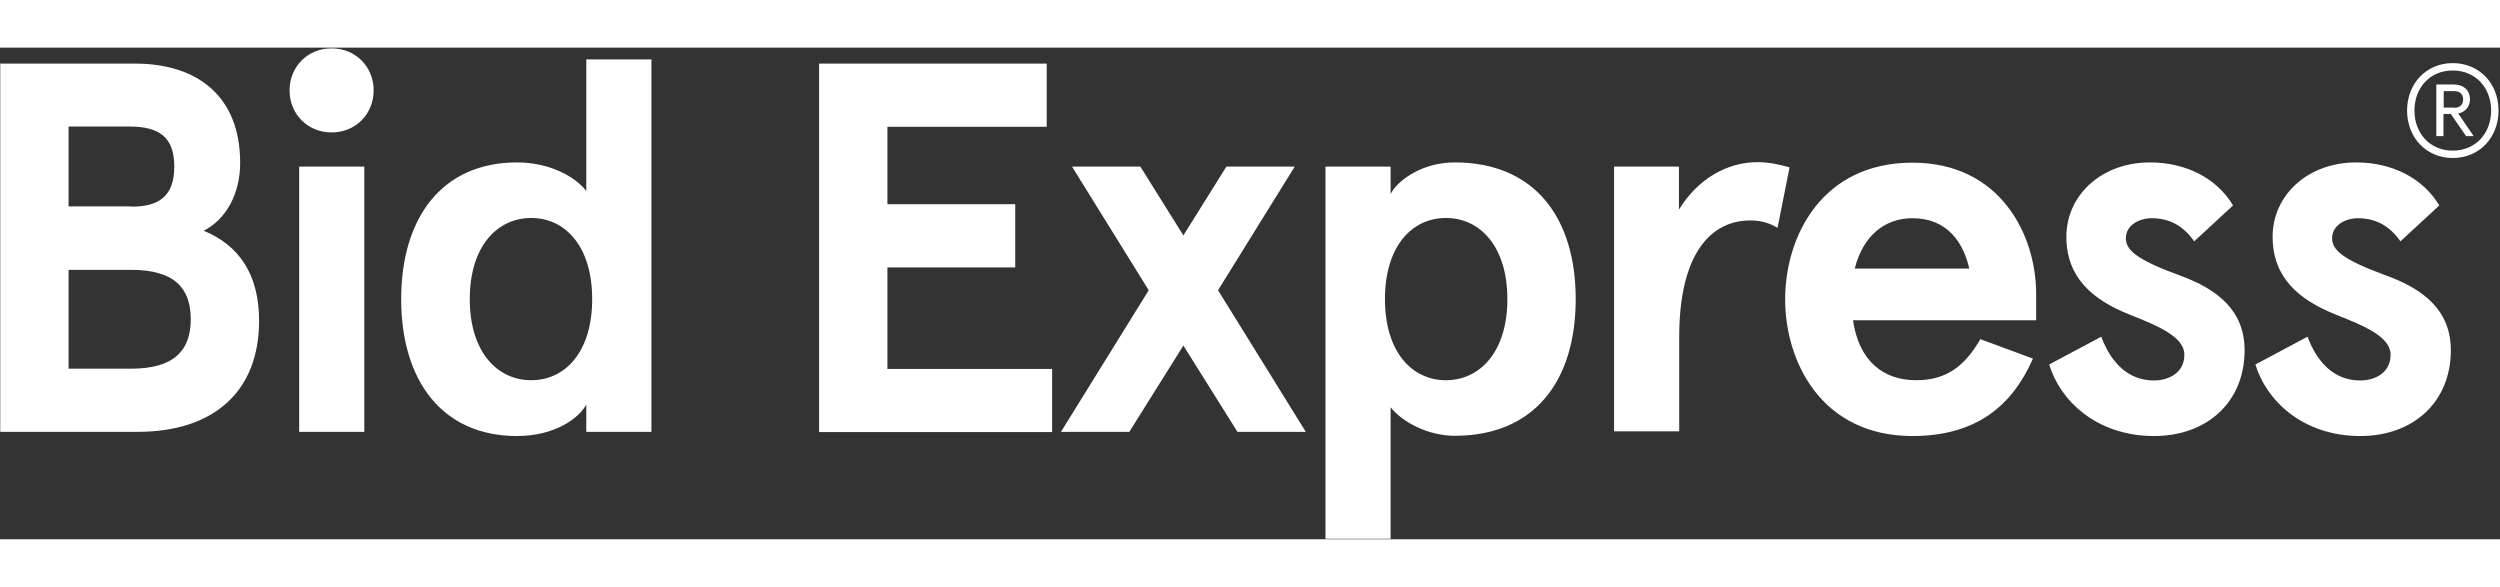 <?xml version="1.0" encoding="UTF-8"?>
<svg width="328px" height="77px" viewBox="0 0 1017 200" version="1.1" xmlns="http://www.w3.org/2000/svg" xmlns:xlink="http://www.w3.org/1999/xlink">
    <rect x="0" y="0" width="1017" height="200" fill="#333333" stroke="none"/>
    <!-- Generator: Sketch 60 (88103) - https://sketch.com -->
    <title>BidExpress</title>
    <desc>Created with Sketch.</desc>
    <g id="Page-1" stroke="none" stroke-width="1" fill="none" fill-rule="evenodd">
        <g id="ITI_ProductLogos" transform="translate(-34, 0)" fill="#fff" fill-rule="nonzero">
            <path d="M625.8,46.7 C658.3,46.7 675,69.2 675,102.3 C675,135.5 658.3,157.9 625.8,157.9 C614.9,157.9 604.4,152.3 599.7,146.3 L599.7,199.8 L573.2,199.8 L573.2,48.4 L599.7,48.4 L599.7,59.5 C602.7,53.9 612.5,46.7 625.8,46.7 Z M812,46.8 C848,46.8 862.3,76.5 862.3,100.1 L862.3,110.9 L787.8,110.9 C790.2,127.4 800,135.3 813.5,135.3 C825.7,135.3 833.2,129.7 839.6,118.6 L861,126.5 C852.7,145.5 838.1,158 812,158 C775,158 760.2,127.8 760.2,102.4 C760.2,76.9 775,46.8 812,46.8 Z M299,4.8 L299,156.3 L272.5,156.3 L272.5,145.2 C269.5,150.8 259.7,158 244.3,158 C213.9,158 197.2,135.5 197.2,102.3 C197.2,69.1 213.9,46.7 244.3,46.7 C257.4,46.7 267.8,52.3 272.5,58.3 L272.5,4.8 L299,4.8 Z M908.6,46.7 C923.2,46.7 935.8,53.1 942.4,64.2 L926.6,78.8 C921.9,72 915.9,69.4 909.3,69.4 C904,69.4 898.8,72.4 898.8,77.5 C898.8,82.2 902.7,86.1 920.8,92.7 C936.2,98.3 947.1,107 947.1,123.1 C947.1,144.3 931.7,158 910.3,158 C886.5,158 871.9,143.2 867.6,128.9 L888.8,117.6 C892.7,128.1 899.7,135.4 910.2,135.4 C916.4,135.4 922.6,132.2 922.6,124.9 C922.6,117.6 911.7,113.1 900.3,108.6 C885.3,102.6 874.6,93.6 874.6,76.9 C874.6,60.2 888.7,46.7 908.6,46.7 Z M992.5,46.7 C1007.1,46.7 1019.7,53.1 1026.3,64.2 L1010.5,78.8 C1005.8,72 999.8,69.4 993.2,69.4 C987.9,69.4 982.7,72.4 982.7,77.5 C982.7,82.2 986.6,86.1 1004.7,92.7 C1020.1,98.3 1031,107 1031,123.1 C1031,144.3 1015.6,158 994.2,158 C970.4,158 955.8,143.2 951.5,128.9 L972.7,117.6 C976.6,128.1 983.6,135.4 994.1,135.4 C1000.3,135.4 1006.5,132.2 1006.5,124.9 C1006.5,117.6 995.6,113.1 984.2,108.6 C969.2,102.6 958.5,93.6 958.5,76.9 C958.5,60.2 972.6,46.7 992.5,46.7 Z M459.8,6.5 L459.8,32.2 L395,32.2 L395,63.7 L447,63.7 L447,89.4 L395,89.4 L395,130.7 L462,130.7 L462,156.4 L367.2,156.4 L367.2,6.5 L459.8,6.5 Z M182.2,48.4 L182.2,156.3 L155.7,156.3 L155.7,48.4 L182.2,48.4 Z M88.9,6.5 C114.4,6.5 131.7,19.8 131.7,46.9 C131.7,59.1 126.3,69.6 116.9,74.5 C131,80.3 139.4,92 139.4,111.1 C139.4,140.2 120.6,156.3 90,156.3 L34.1,156.3 L34.1,6.5 L88.9,6.5 Z M497.9,48.4 L515.4,76.4 L532.9,48.4 L560.7,48.4 L529.5,98.7 L565.2,156.3 L537.4,156.3 L515.4,121.2 L493.4,156.3 L465.6,156.3 L501.3,98.7 L470.1,48.4 L497.9,48.4 Z M748.9,46.6 C753.6,46.6 757.7,47.5 762,48.7 L757.1,73.3 C753.9,71.4 750.5,70.3 746,70.3 C730.6,70.3 717.1,82.9 717.1,117.8 L717.1,156.1 L690.6,156.1 L690.6,48.4 L717,48.4 L717,65.9 C724.7,53.3 736.7,46.6 748.9,46.6 Z M622.2,69.3 C608.3,69.3 597.4,80.9 597.4,102.3 C597.4,123.7 608.3,135.3 622.2,135.3 C636.1,135.3 647.2,123.7 647.2,102.3 C647.2,80.9 636.1,69.3 622.2,69.3 Z M250.1,69.3 C236.2,69.3 225.1,80.9 225.1,102.3 C225.1,123.7 236.2,135.3 250.1,135.3 C264,135.3 274.9,123.7 274.9,102.3 C274.9,80.9 264,69.3 250.1,69.3 Z M87.4,90.4 L61.9,90.4 L61.9,130.6 L87.4,130.6 C104.7,130.6 111.6,123.3 111.6,110.5 C111.6,97.7 104.8,90.4 87.4,90.4 Z M812,69.4 C800.7,69.4 791.9,76.5 788.5,89.9 L835.1,89.9 C832.7,79.2 826.1,69.4 812,69.4 Z M86.7,32.1 L61.9,32.1 L61.9,64.6 L87.4,64.6 L87.4,64.7 C98.5,64.7 104.9,60.6 104.9,48.4 C104.9,36.2 98.5,32.1 86.7,32.1 Z M1031.8,6.3 C1042.6,6.3 1050.4,14.6 1050.4,25.6 C1050.4,36.6 1042.6,44.9 1031.8,44.9 C1021,44.9 1013.2,36.6 1013.2,25.6 C1013.2,14.6 1021,6.3 1031.8,6.3 Z M1031.8,9.3 C1022.4,9.3 1016.2,16.4 1016.2,25.6 C1016.2,34.8 1022.4,41.9 1031.8,41.9 C1041.2,41.9 1047.4,34.7 1047.4,25.6 C1047.4,16.5 1041.2,9.3 1031.8,9.3 Z M1032.2,15 C1036.3,15 1038.8,17.5 1038.8,21 C1038.8,24.1 1036.7,26.3 1034,26.8 L1040.3,36 L1037.2,36 L1031,27 L1028,27 L1028,36 L1025.1,36 L1025.1,15 L1032.2,15 Z M168.9,0.3 C178.7,0.3 186,7.8 186,17.4 C186,27 178.7,34.5 168.9,34.5 C159.1,34.5 151.8,27 151.8,17.4 C151.8,7.8 159.1,0.3 168.9,0.3 Z M1032.3,17.7 L1028.1,17.7 L1028.1,24.4 L1032.3,24.4 L1032.3,24.5 C1034.7,24.5 1036,23.2 1036,21.1 C1036,19 1034.8,17.7 1032.3,17.7 Z" id="BidExpress"></path>
        </g>
    </g>
</svg>